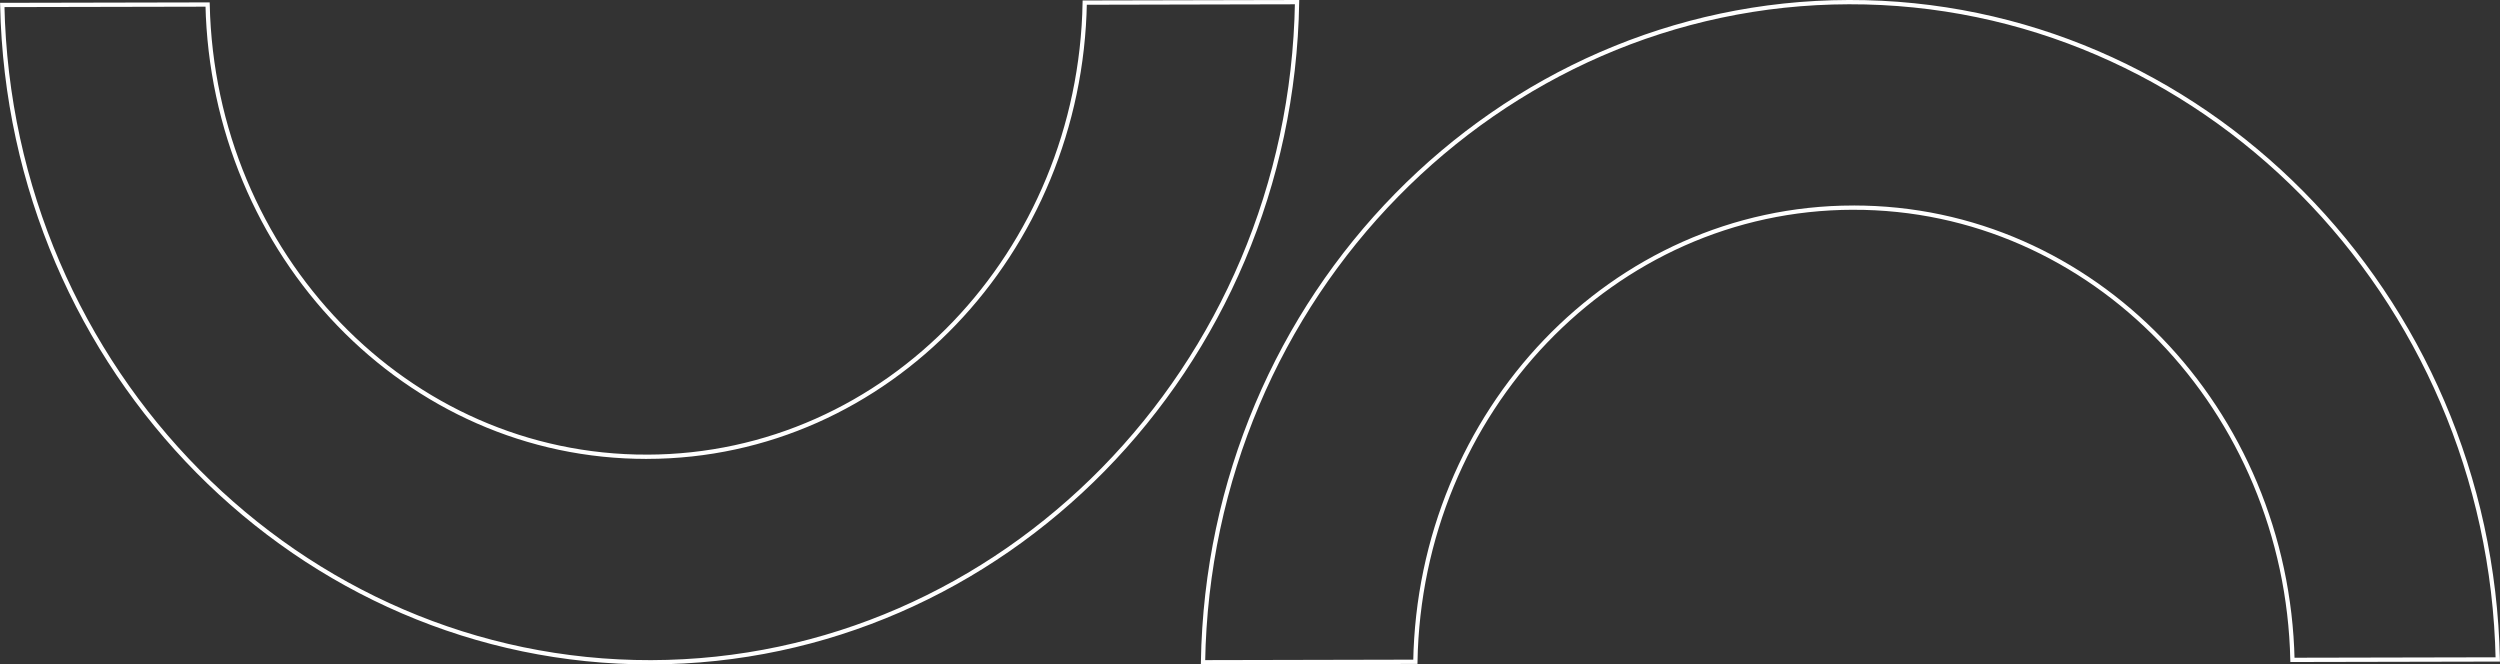 <?xml version="1.0" encoding="UTF-8"?> <svg xmlns="http://www.w3.org/2000/svg" viewBox="0 0 584.43 155.32"><rect x="0" y="0" width="584.43" height="155.32" fill="#333333" stroke="none"/><g fill="none" stroke="#fff" stroke-miterlimit="10"><path d="m433.15 48.54c56.24-.13 101.45 47.36 102.76 105.72l48-.1c-1.8-85.64-69.64-153.84-151.68-153.66s-149.58 68.67-151 154.32l49.64-.11c1.03-58.37 46.04-106.05 102.28-106.17z"></path><path d="m151.29 106.78c-56.29.13-101.46-47.36-102.76-105.72l-48 .1c1.8 85.64 69.63 153.84 151.67 153.66s149.58-68.67 151.02-154.32l-49.64.11c-1.05 58.39-46.05 106.05-102.29 106.17z"></path></g></svg> 
